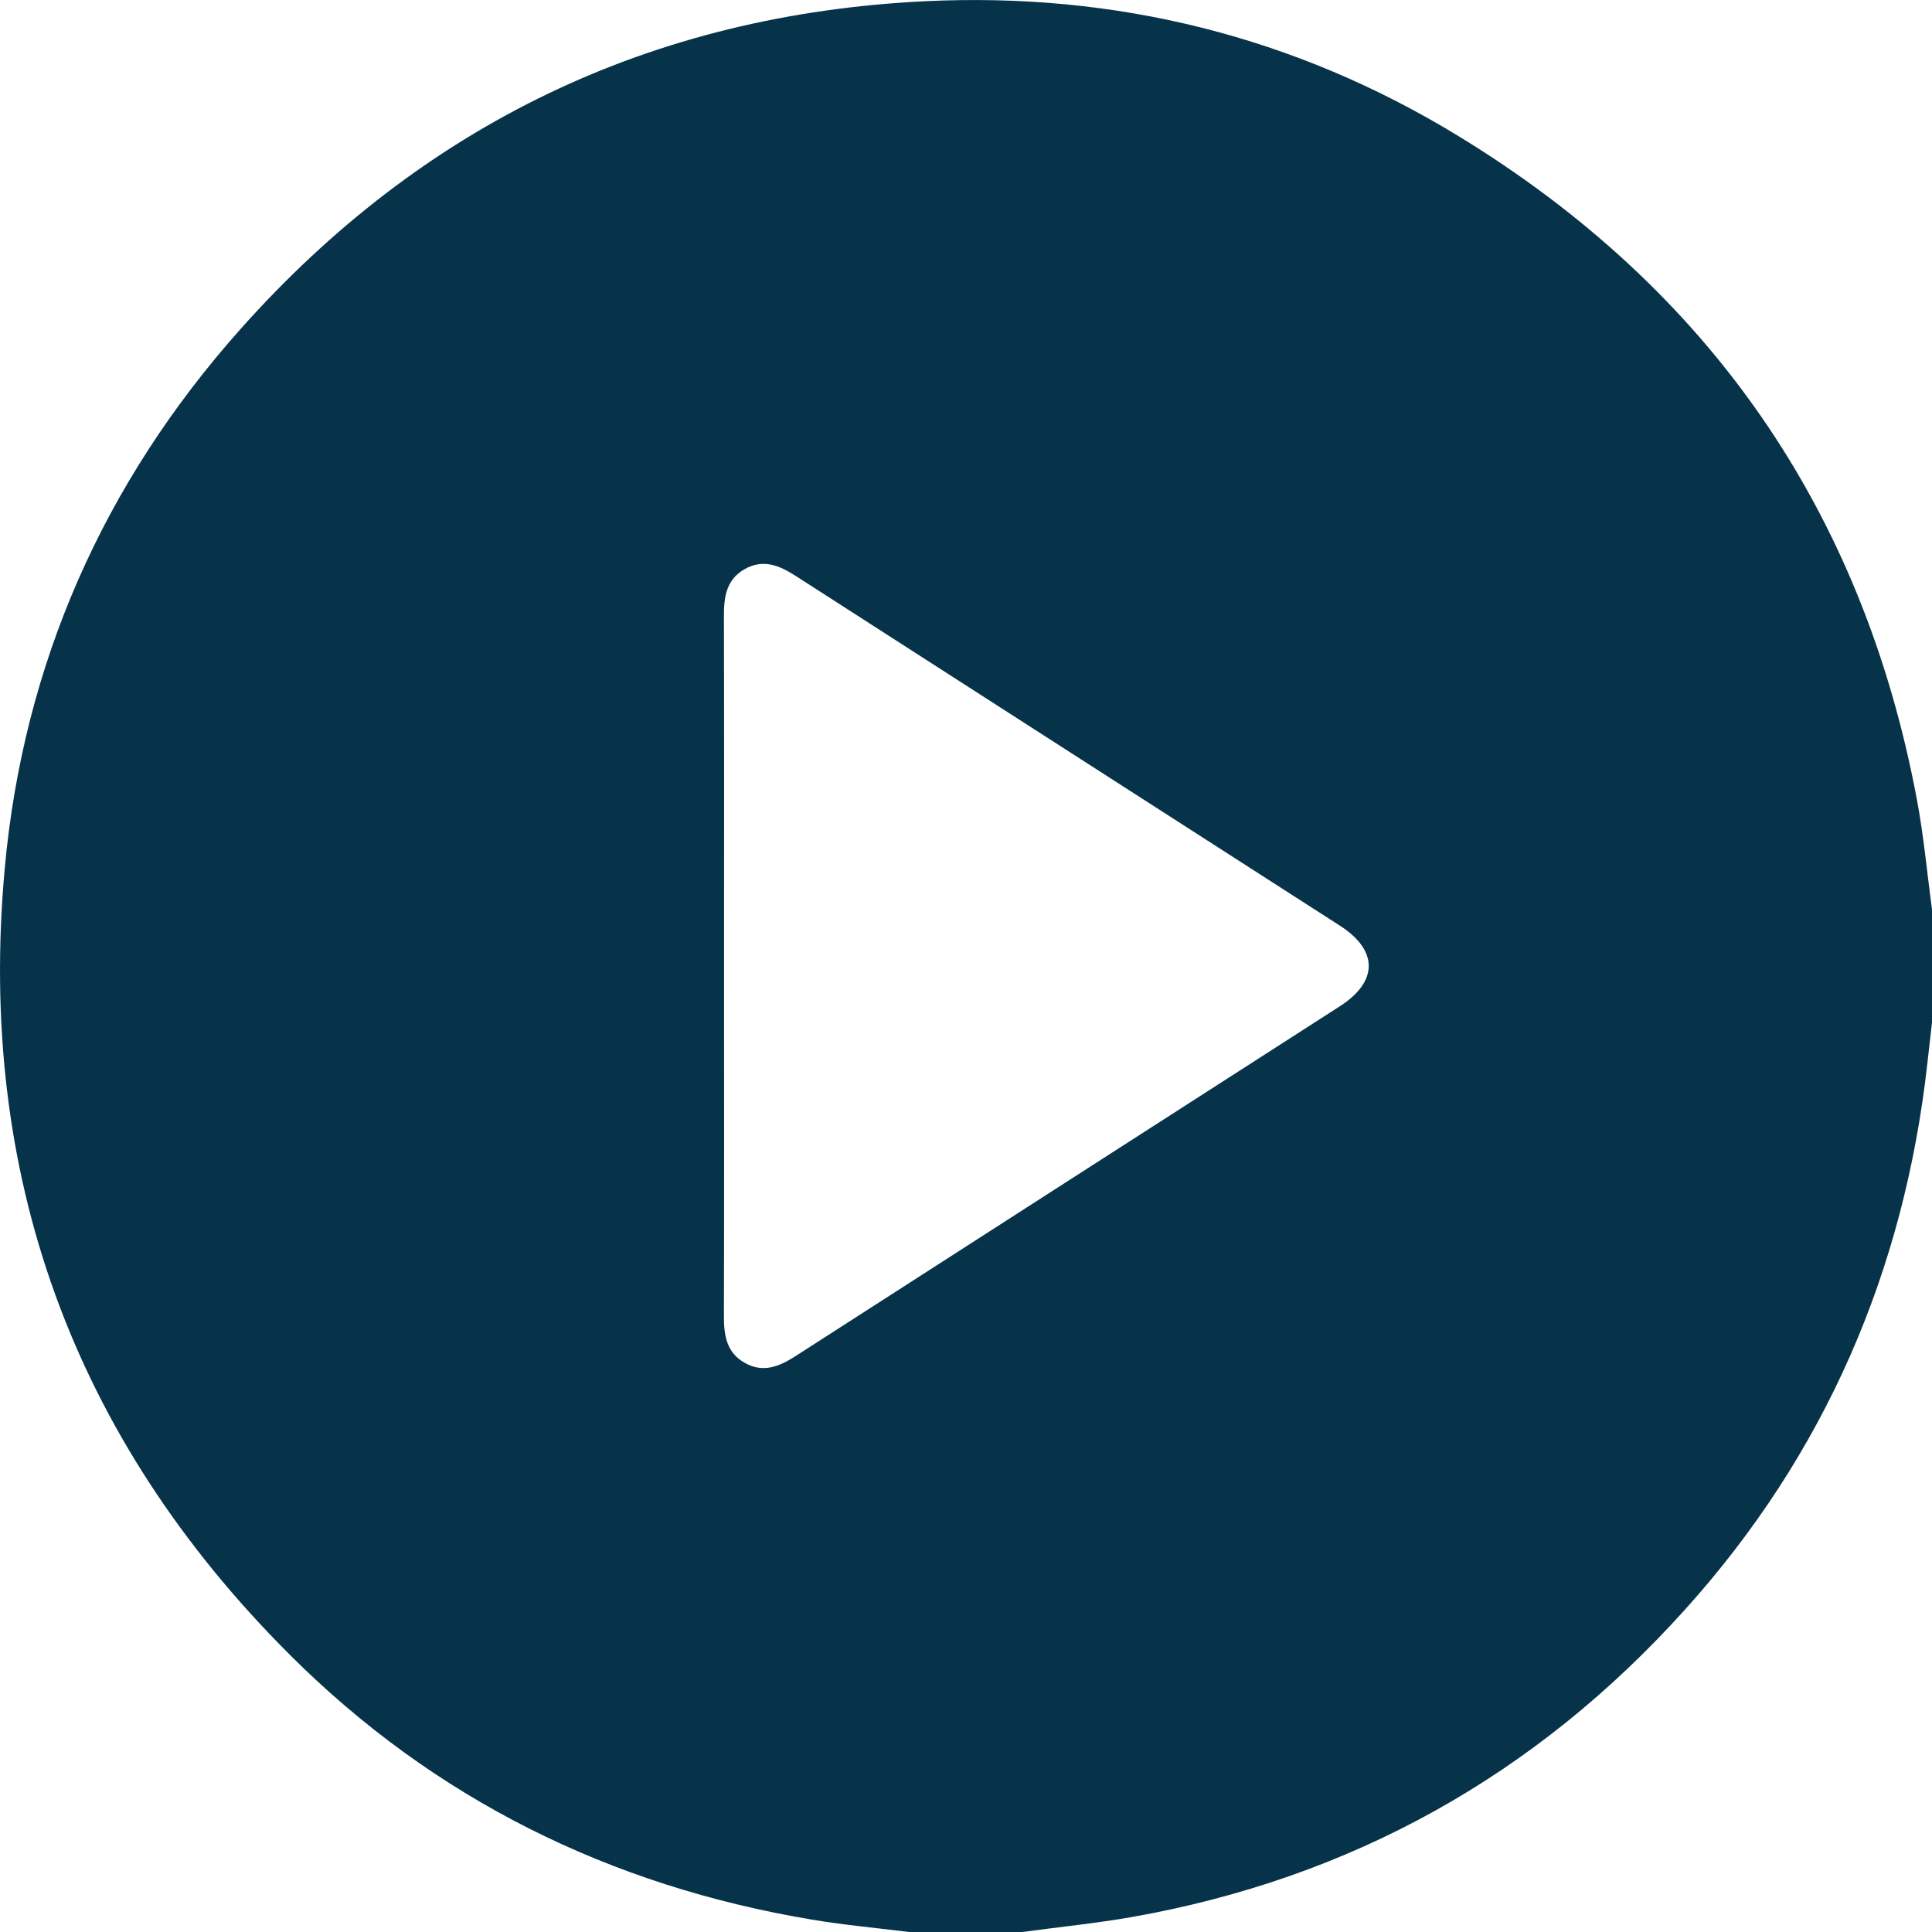 <svg xmlns="http://www.w3.org/2000/svg" width="30" height="30" viewBox="0 0 30 30" fill="none"><path fill-rule="evenodd" clip-rule="evenodd" d="M11.243 14.984C11.243 16.8 11.246 18.616 11.241 20.432C11.24 20.731 11.278 21.002 11.566 21.163C11.854 21.325 12.105 21.217 12.357 21.055C15.171 19.244 17.988 17.436 20.804 15.626C21.403 15.241 21.404 14.758 20.805 14.373C17.989 12.563 15.172 10.755 12.357 8.944C12.106 8.782 11.855 8.675 11.567 8.835C11.279 8.996 11.24 9.267 11.241 9.565C11.246 11.372 11.243 13.178 11.243 14.984M30 14.12V15.878C29.976 16.089 29.952 16.3 29.928 16.511C29.569 19.739 28.336 22.586 26.159 25C23.849 27.564 20.986 29.164 17.579 29.767C17.015 29.866 16.442 29.923 15.874 30H14.115C13.613 29.937 13.108 29.892 12.61 29.808C9.476 29.285 6.744 27.937 4.497 25.692C1.126 22.324 -0.358 18.231 0.073 13.491C0.362 10.309 1.608 7.497 3.736 5.108C6.563 1.935 10.119 0.225 14.364 0.019C17.324 -0.125 20.107 0.564 22.64 2.109C26.535 4.484 28.925 7.924 29.766 12.418C29.872 12.98 29.923 13.553 30 14.12" fill="#063349"></path></svg>